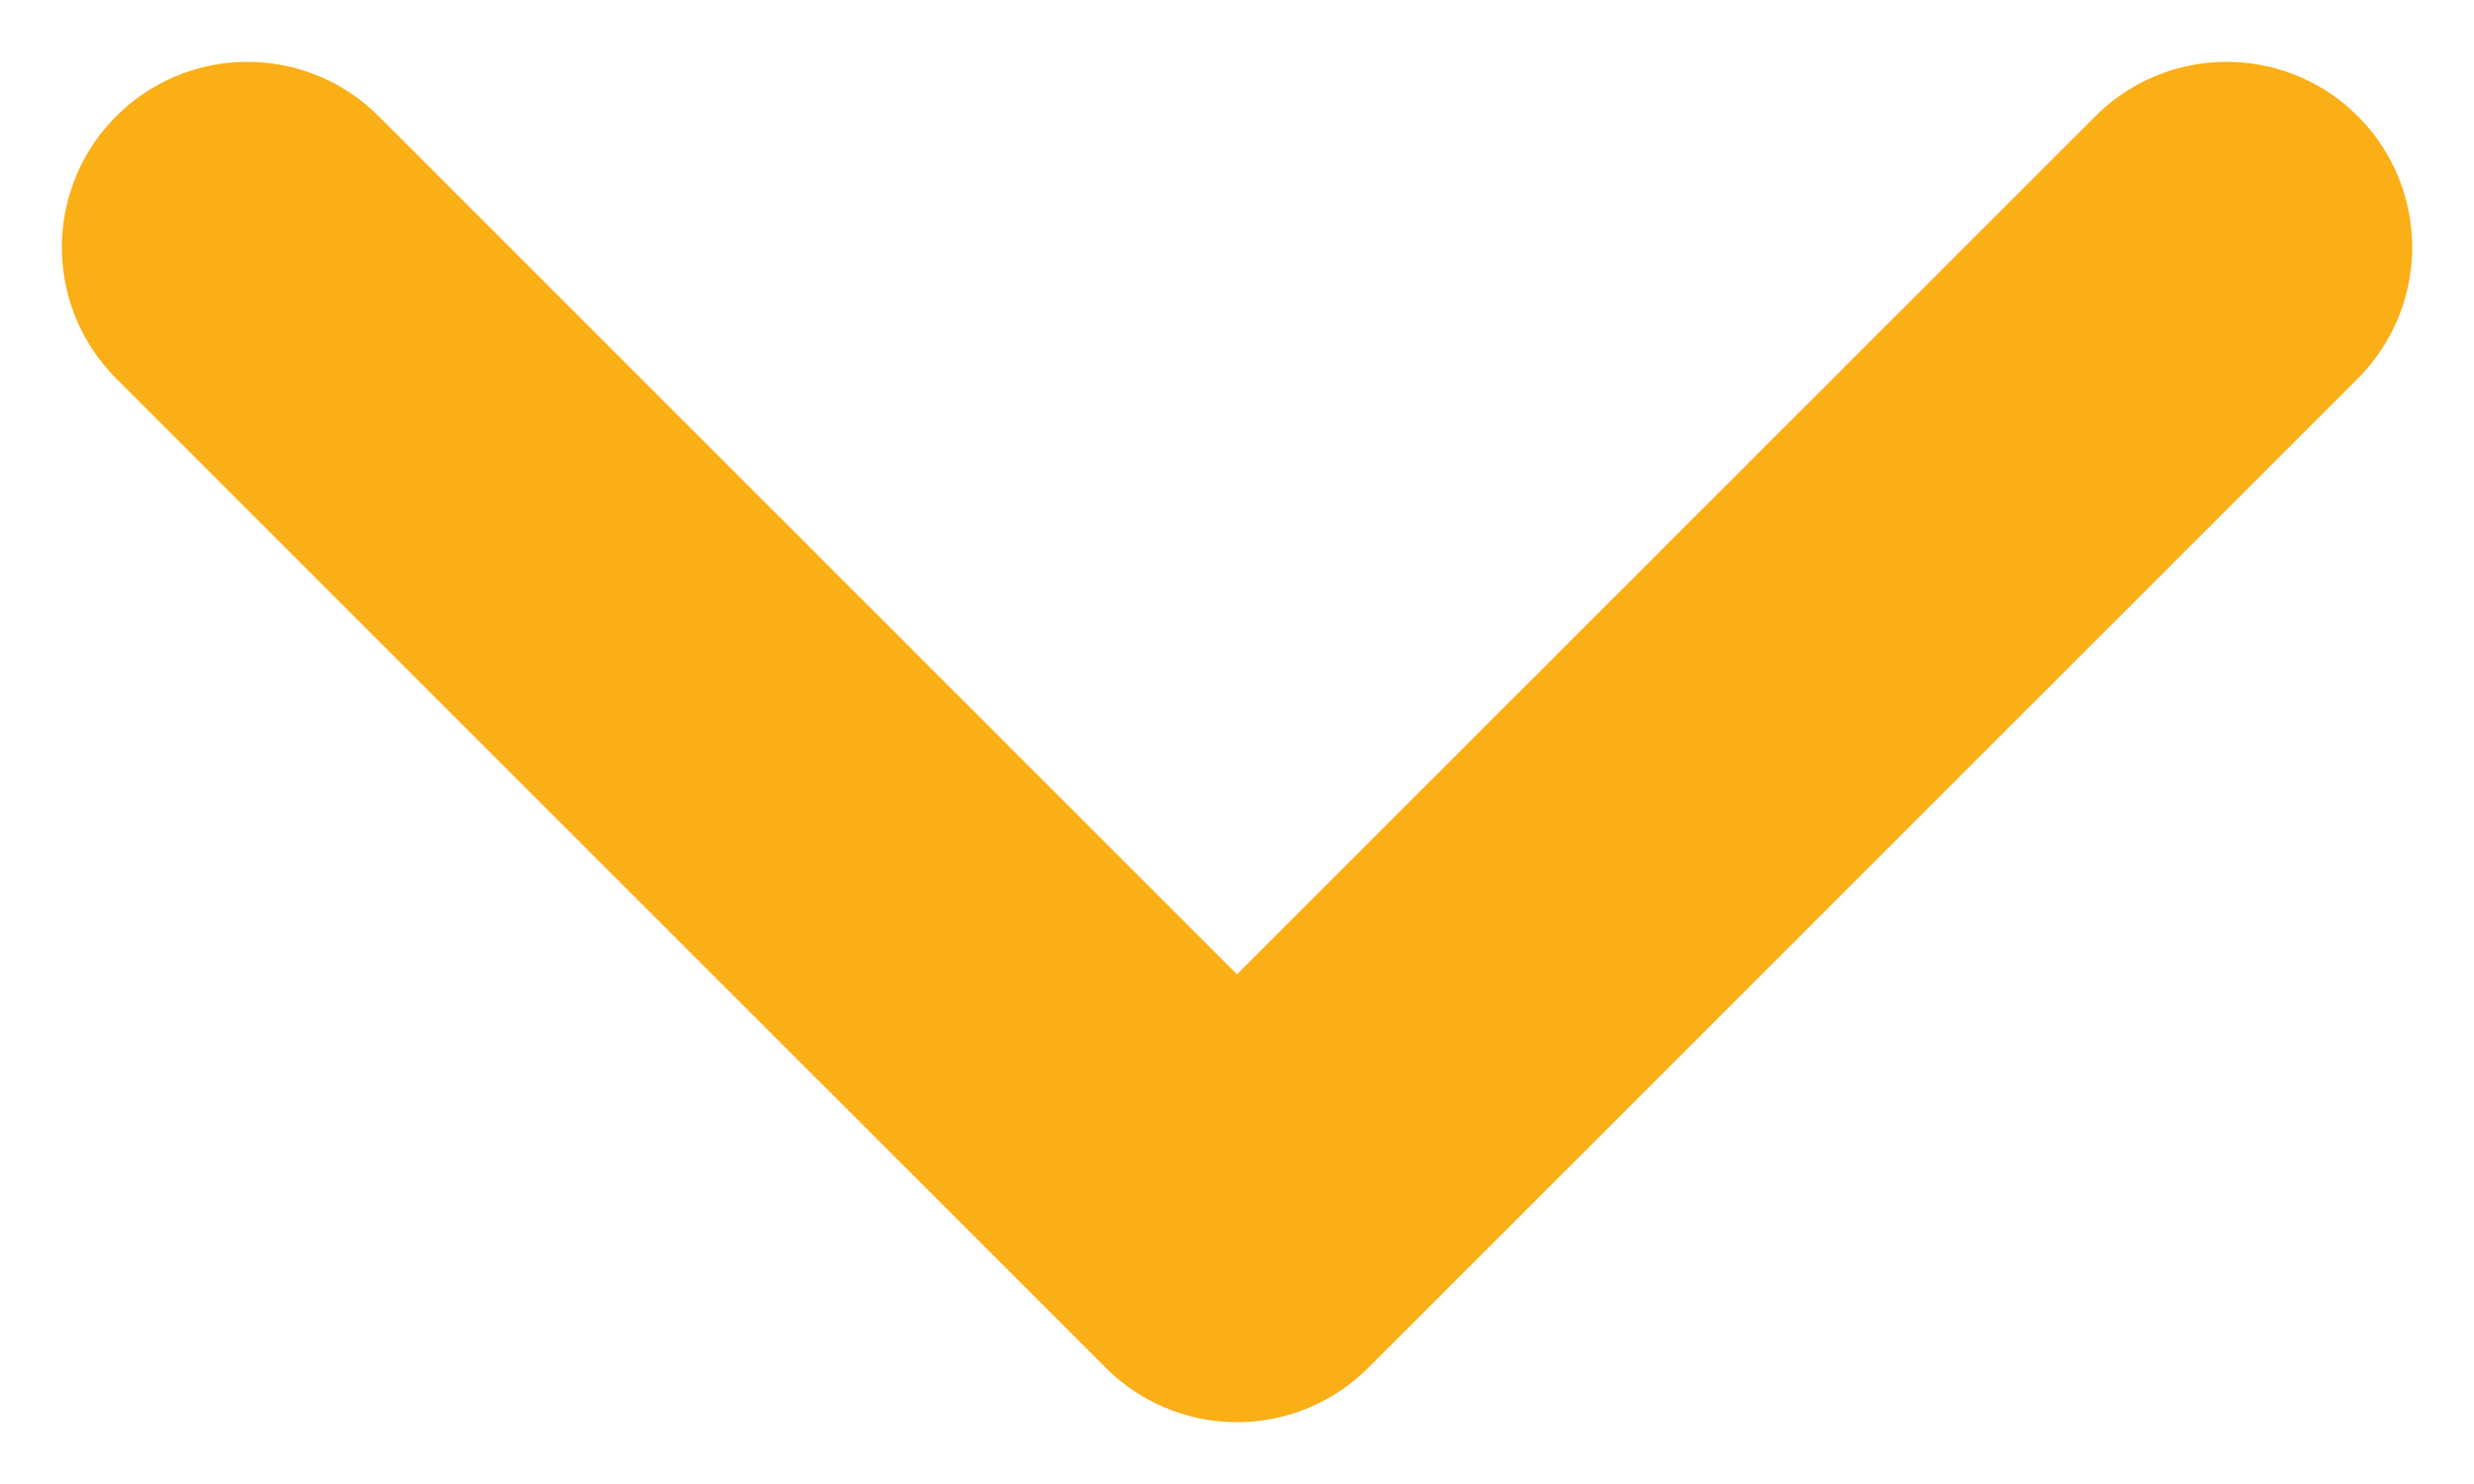 <svg width="20" height="12" viewBox="0 0 20 12" fill="none" xmlns="http://www.w3.org/2000/svg">
<path d="M18 2L10 10L2 2" stroke="#FBAF17" stroke-width="3" stroke-linecap="round" stroke-linejoin="round"/>
</svg>
